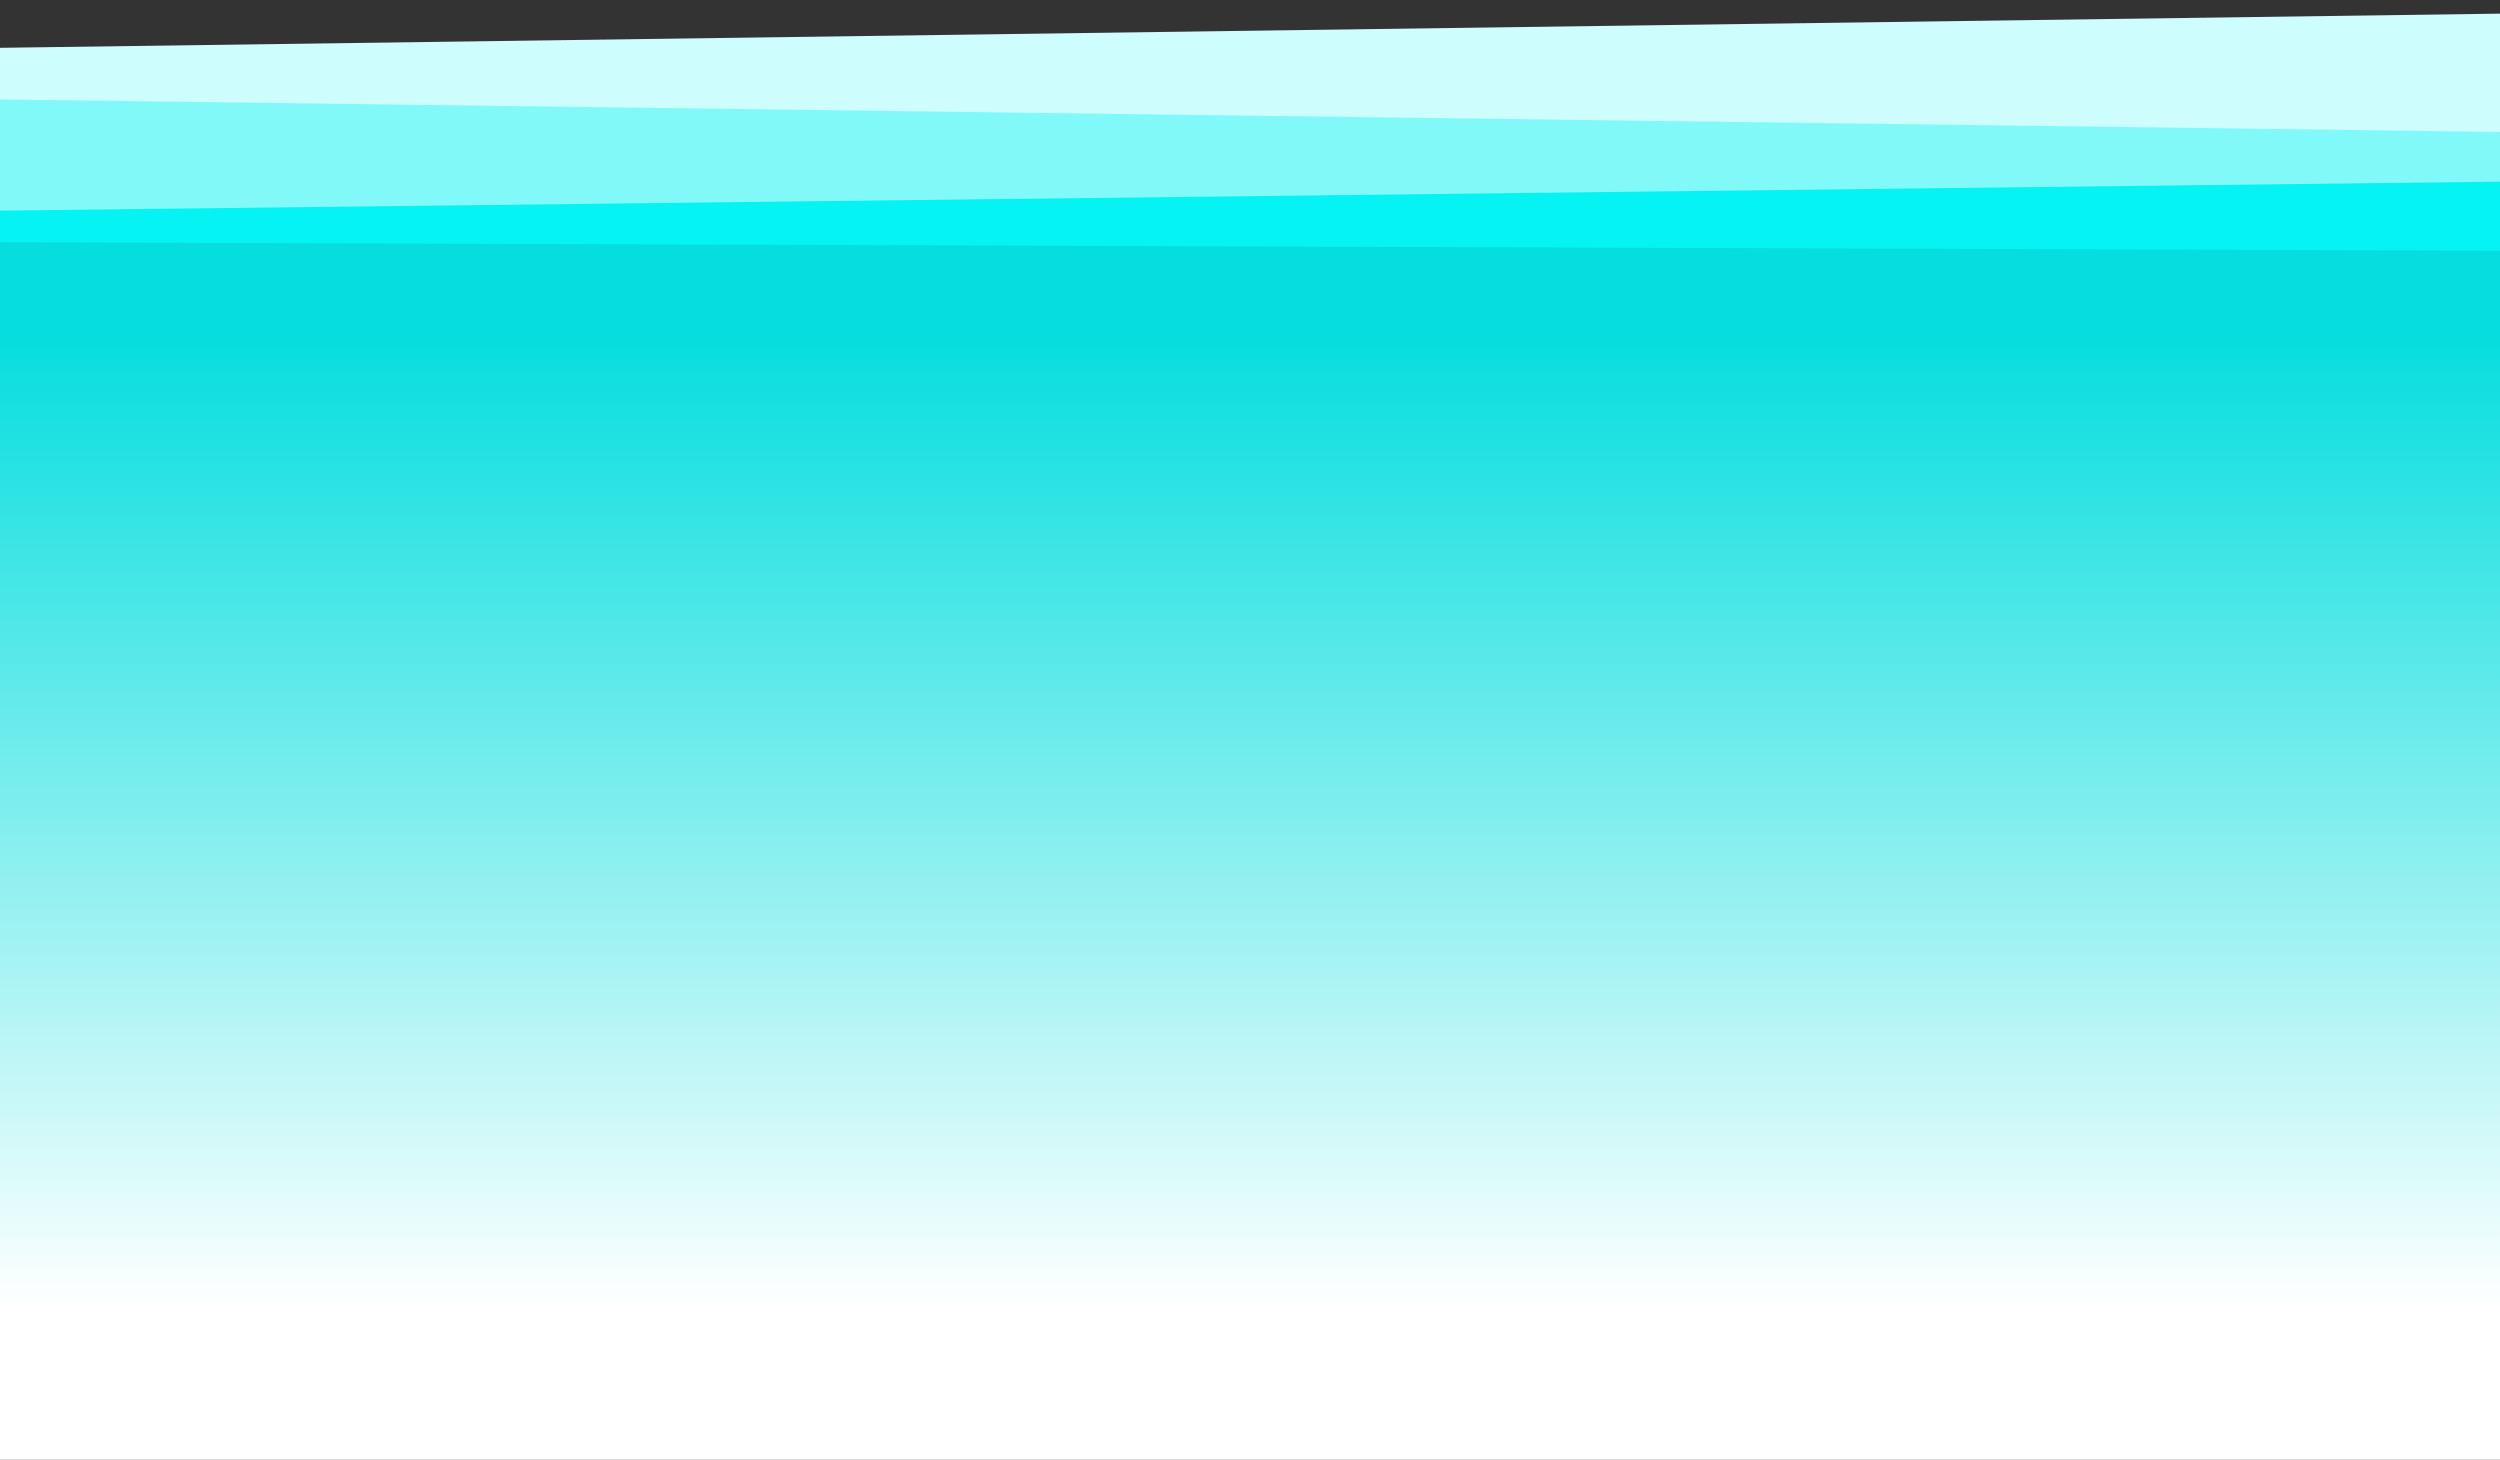 <svg xmlns="http://www.w3.org/2000/svg" width="1728" height="1009" viewBox="0 0 1728 1009" fill="none"><rect x="0" y="0" width="1728" height="1009" fill="#333333" stroke="none"/><path d="M-83.797 34.193L1825.33 8.101L1863.83 8.265L1862.05 428.724L-85.437 420.46L-83.797 34.193Z" fill="#CDFDFD"></path><path d="M-79.059 67.703L1830.03 92.511L1868.51 93.635L1857.41 473.828L-89.259 416.978L-79.059 67.703Z" fill="#82F9F9"></path><path d="M-81.845 146.533L1827.16 124.408L1865.66 124.418L1865.59 402.297L-81.909 401.815L-81.845 146.533Z" fill="#05F3F3"></path><path d="M-79.993 167.141L1829.54 173.683L1868.03 174.732L1852.78 514.025L-94.001 460.95L-79.993 167.141Z" fill="#05DDDE"></path><rect x="-39" y="229" width="1849" height="780" fill="url(#paint0_linear_536_67332)"></rect><defs><linearGradient id="paint0_linear_536_67332" x1="885.5" y1="229" x2="885.5" y2="905.351" gradientUnits="userSpaceOnUse"><stop stop-color="#05DDDE"></stop><stop offset="1" stop-color="white"></stop></linearGradient></defs></svg>